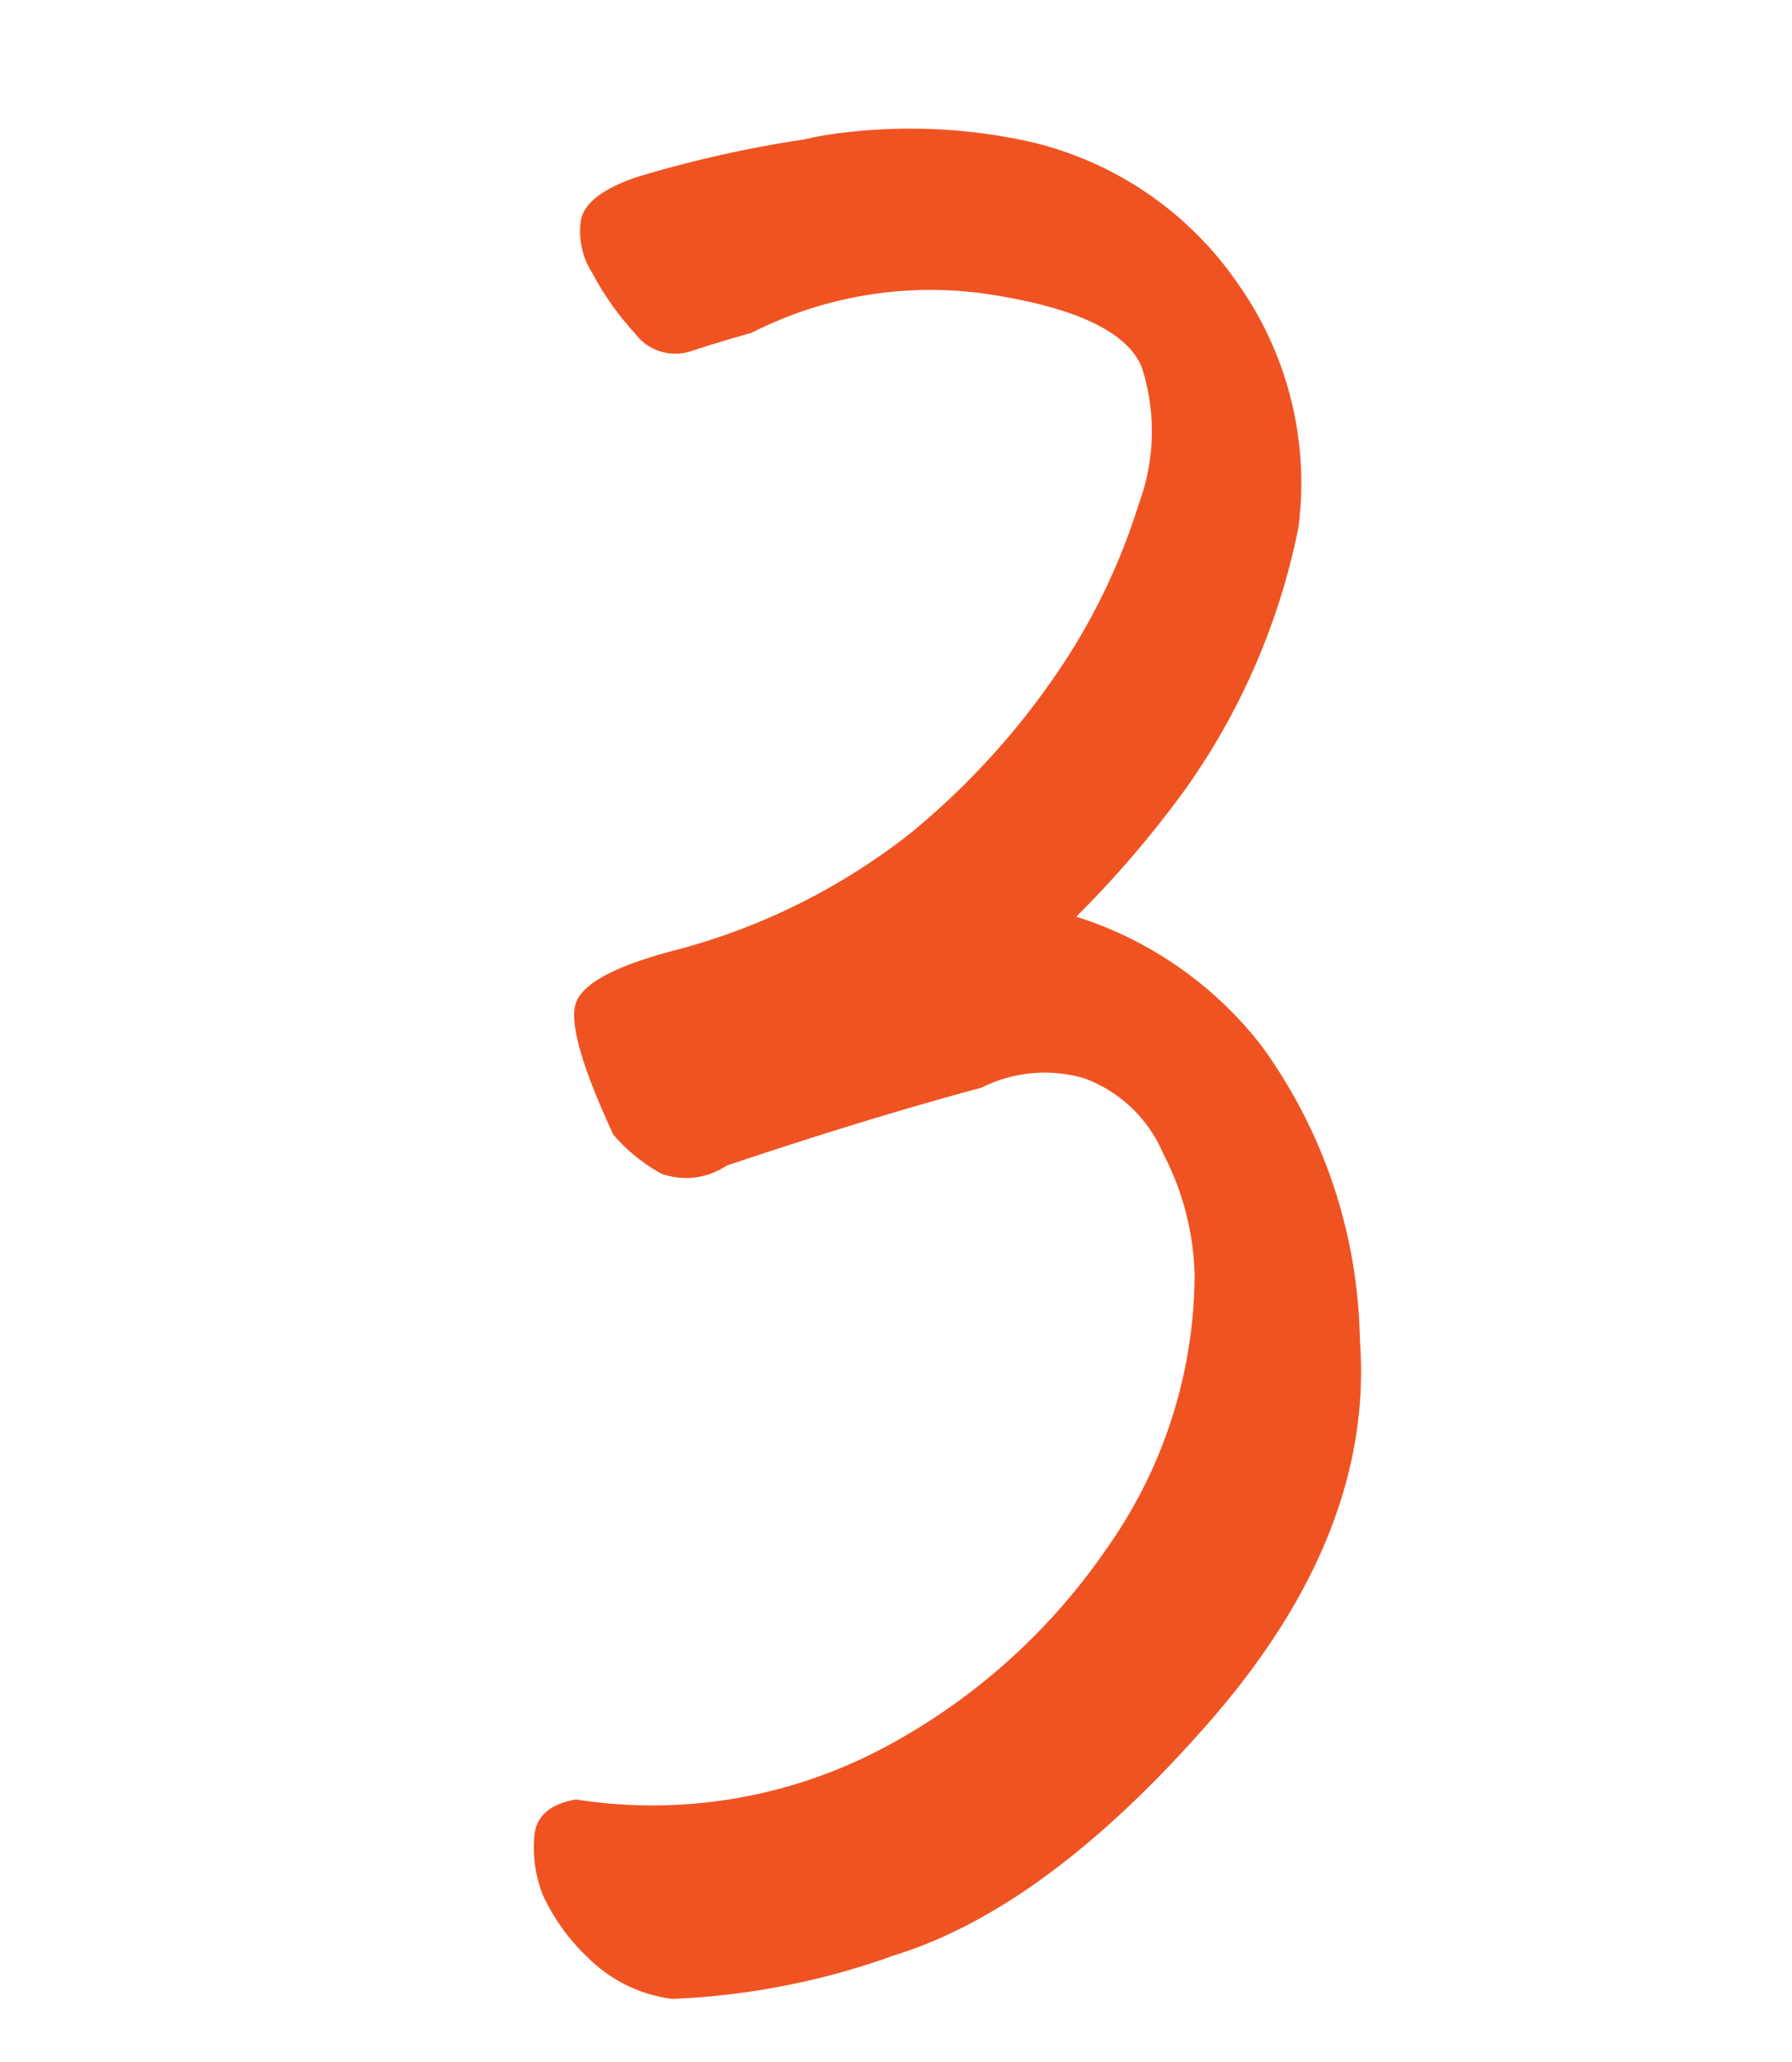 <svg xmlns="http://www.w3.org/2000/svg" width="40" height="46" viewBox="0 0 40 46">
  <g id="グループ_86" data-name="グループ 86" transform="translate(-1071 -11421)">
    <rect id="長方形_152" data-name="長方形 152" width="40" height="46" transform="translate(1071 11421)" fill="#fff" opacity="0"/>
    <path id="パス_102" data-name="パス 102" d="M13.225-33.062q-.715.119-1.4.268a1.124,1.124,0,0,1-1.191-.536,6.4,6.4,0,0,1-.8-1.43A1.71,1.71,0,0,1,9.71-35.98q.179-.536,1.311-.8a26.338,26.338,0,0,1,3.813-.447,8.173,8.173,0,0,1,1.013-.06,12.375,12.375,0,0,1,4.051.655,7.765,7.765,0,0,1,4.259,3.664,7.69,7.69,0,0,1,.745,5.51,15.212,15.212,0,0,1-3.127,5.54,23.607,23.607,0,0,1-2.71,2.562,8.449,8.449,0,0,1,3.813,3.306,11.461,11.461,0,0,1,1.489,6.731Q24.245-5,20.135-1.191,16.084,2.562,12.6,3.247a16.484,16.484,0,0,1-5.034.447A3.247,3.247,0,0,1,5.778,2.562,4.522,4.522,0,0,1,4.944,1.1a2.9,2.9,0,0,1-.06-1.311Q5-.894,5.9-.953a11,11,0,0,0,6.851-.387,13.965,13.965,0,0,0,5.48-3.9,10.62,10.62,0,0,0,2.621-5.9,6.174,6.174,0,0,0-.417-2.77,3.046,3.046,0,0,0-1.579-1.847,3.139,3.139,0,0,0-2.293-.03q-2.621.417-5.838,1.132a1.626,1.626,0,0,1-1.459.03,3.833,3.833,0,0,1-.983-.983q-.834-2.442-.506-3.038t2.234-.894a14.375,14.375,0,0,0,5.57-2.055,16.966,16.966,0,0,0,3.634-3.217,14.04,14.04,0,0,0,2.2-3.544,4.65,4.65,0,0,0,.387-3.038q-.357-1.191-3.1-1.936A8.8,8.8,0,0,0,13.225-33.062Z" transform="matrix(0.995, -0.105, 0.105, 0.995, 1078.087, 11462.711)" fill="#f05322"/>
  </g>
</svg>
